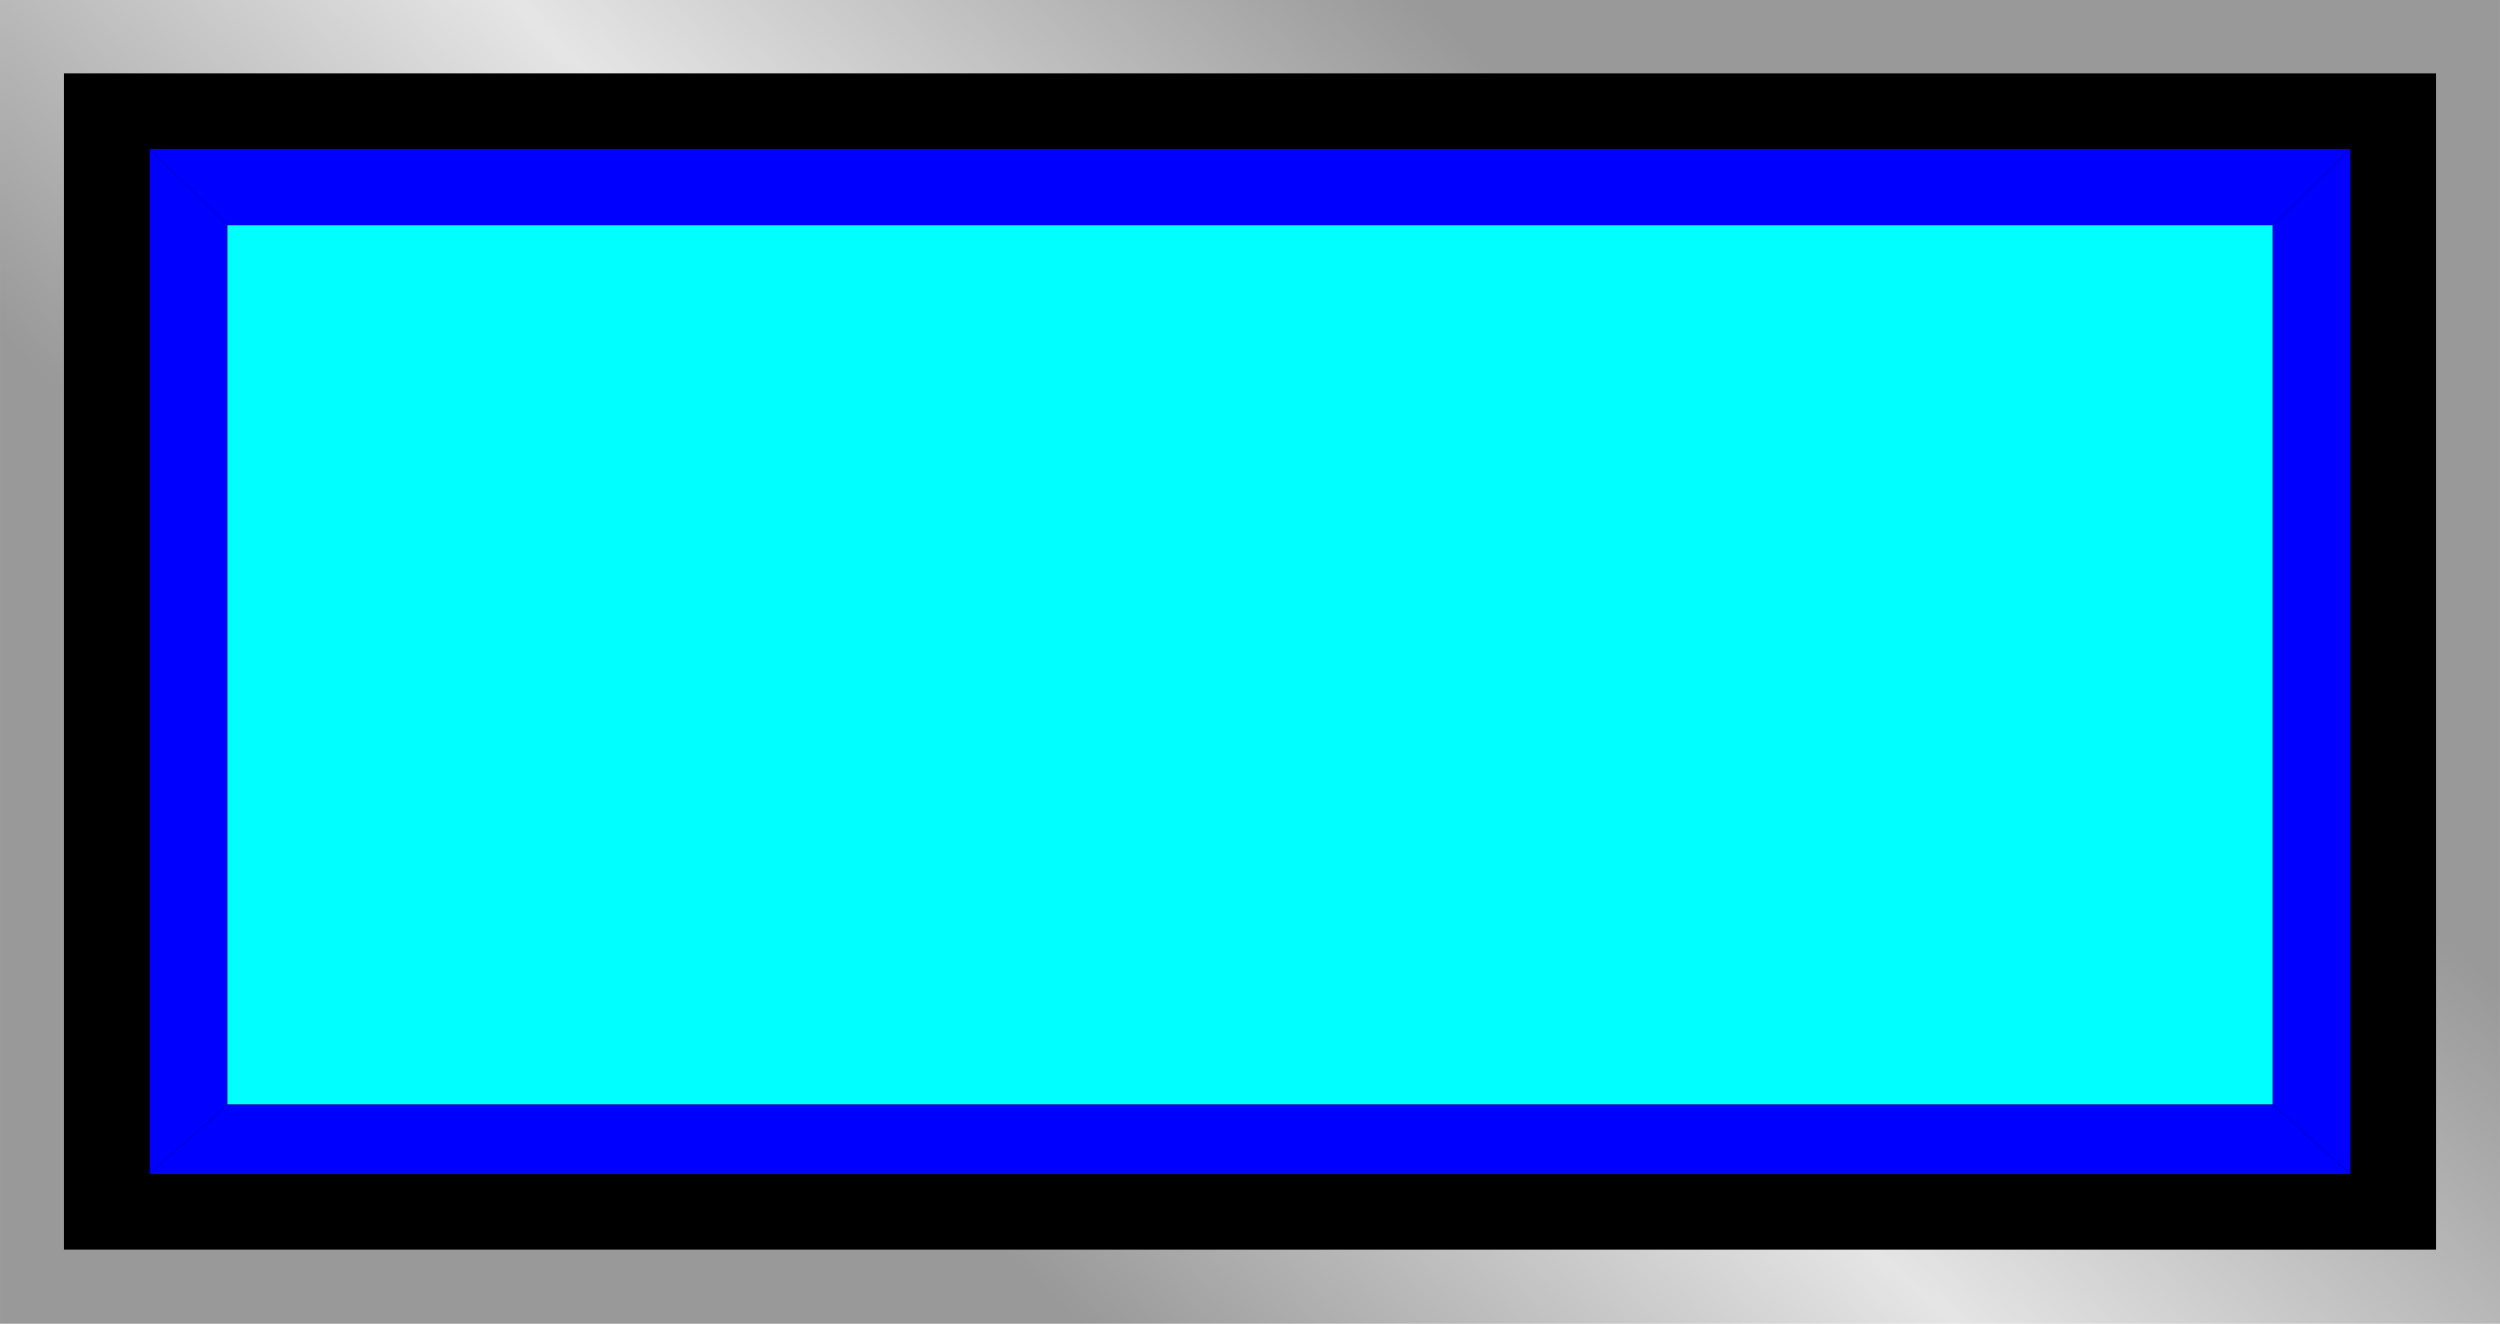 <!--?xml version="1.0" encoding="UTF-8" standalone="no"?-->
<!-- Creator: CorelDRAW -->

<svg xmlns:dc="http://purl.org/dc/elements/1.1/" xmlns:cc="http://creativecommons.org/ns#" xmlns:rdf="http://www.w3.org/1999/02/22-rdf-syntax-ns#" xmlns:svg="http://www.w3.org/2000/svg" xmlns="http://www.w3.org/2000/svg" xmlns:xlink="http://www.w3.org/1999/xlink" xmlns:sodipodi="http://sodipodi.sourceforge.net/DTD/sodipodi-0.dtd" xmlns:inkscape="http://www.inkscape.org/namespaces/inkscape" xml:space="preserve" width="28.229mm" height="14.947mm" style="shape-rendering:geometricPrecision; text-rendering:geometricPrecision; image-rendering:optimizeQuality; fill-rule:evenodd; clip-rule:evenodd" viewBox="0 0 3.441 1.822" id="svg2" version="1.1" inkscape:version="0.48.3.1 r9886" sodipodi:docname="72.svg"><sodipodi:namedview pagecolor="#ffffff" bordercolor="#666666" borderopacity="1" objecttolerance="10" gridtolerance="10" guidetolerance="10" inkscape:pageopacity="0" inkscape:pageshadow="2" inkscape:window-width="1440" inkscape:window-height="844" id="namedview31" showgrid="false" inkscape:zoom="8.6778853" inkscape:cx="51.354203" inkscape:cy="21.545392" inkscape:window-x="-4" inkscape:window-y="-4" inkscape:window-maximized="1" inkscape:current-layer="svg2"></sodipodi:namedview>
 <defs id="defs4">
  <style type="text/css" id="style6">
   
    .fil1 {fill:black}
    .fil4 {fill:blue}
    .fil2 {fill:#006BF7}
    .fil3 {fill:#0606B0}
    .fil0 {fill:url(#id0)}
   
  </style>
  <linearGradient id="id0" gradientUnits="userSpaceOnUse" x1="1.162" y1="1.521" x2="2.279" y2="0.301">
   <stop offset="0" style="stop-color:#999999" id="stop9"></stop>
   <stop offset="0.49" style="stop-color:#E5E5E5" id="stop11"></stop>
   <stop offset="1" style="stop-color:#999999" id="stop13"></stop>
  </linearGradient>
 
  
  
  
  
  
  
  
  
 <linearGradient inkscape:collect="always" xlink:href="#id0" id="linearGradient3017" gradientUnits="userSpaceOnUse" x1="1.162" y1="1.521" x2="2.279" y2="0.301"></linearGradient></defs>
 <rect y="0" x="0" style="fill:url(#linearGradient3017)" id="rect17" height="1.822" width="3.441" class="fil0"></rect><rect style="fill:#000000" id="rect19" height="1.619" width="3.265" y="0.101" x="0.088" class="fil1"></rect><g id="hlight" inkscape:label="#g3019"><polygon class="fil2" points="3.235,0.205 0.206,0.205 0.313,0.31 3.128,0.31 " id="polygon21" style="fill: rgb(0, 0, 255);"></polygon><polygon class="fil2" points="0.206,0.205 0.206,1.616 0.313,1.52 0.313,0.31 " id="polygon23" style="fill: rgb(0, 0, 255);"></polygon></g><g id="dark" inkscape:label="#g3026"><polygon class="fil3" points="3.235,1.616 0.206,1.616 0.313,1.52 3.128,1.52 " id="polygon25" style="fill: rgb(0, 0, 255);"></polygon><polygon class="fil3" points="3.235,0.205 3.235,1.616 3.128,1.52 3.128,0.31 " id="polygon27" style="fill: rgb(0, 0, 255);"></polygon></g><g id="light" inkscape:label="#g3023"><rect class="fil4" x="0.313" y="0.31" width="2.815" height="1.21" id="rect29" style="fill: rgb(0, 255, 255);"></rect></g>
</svg>